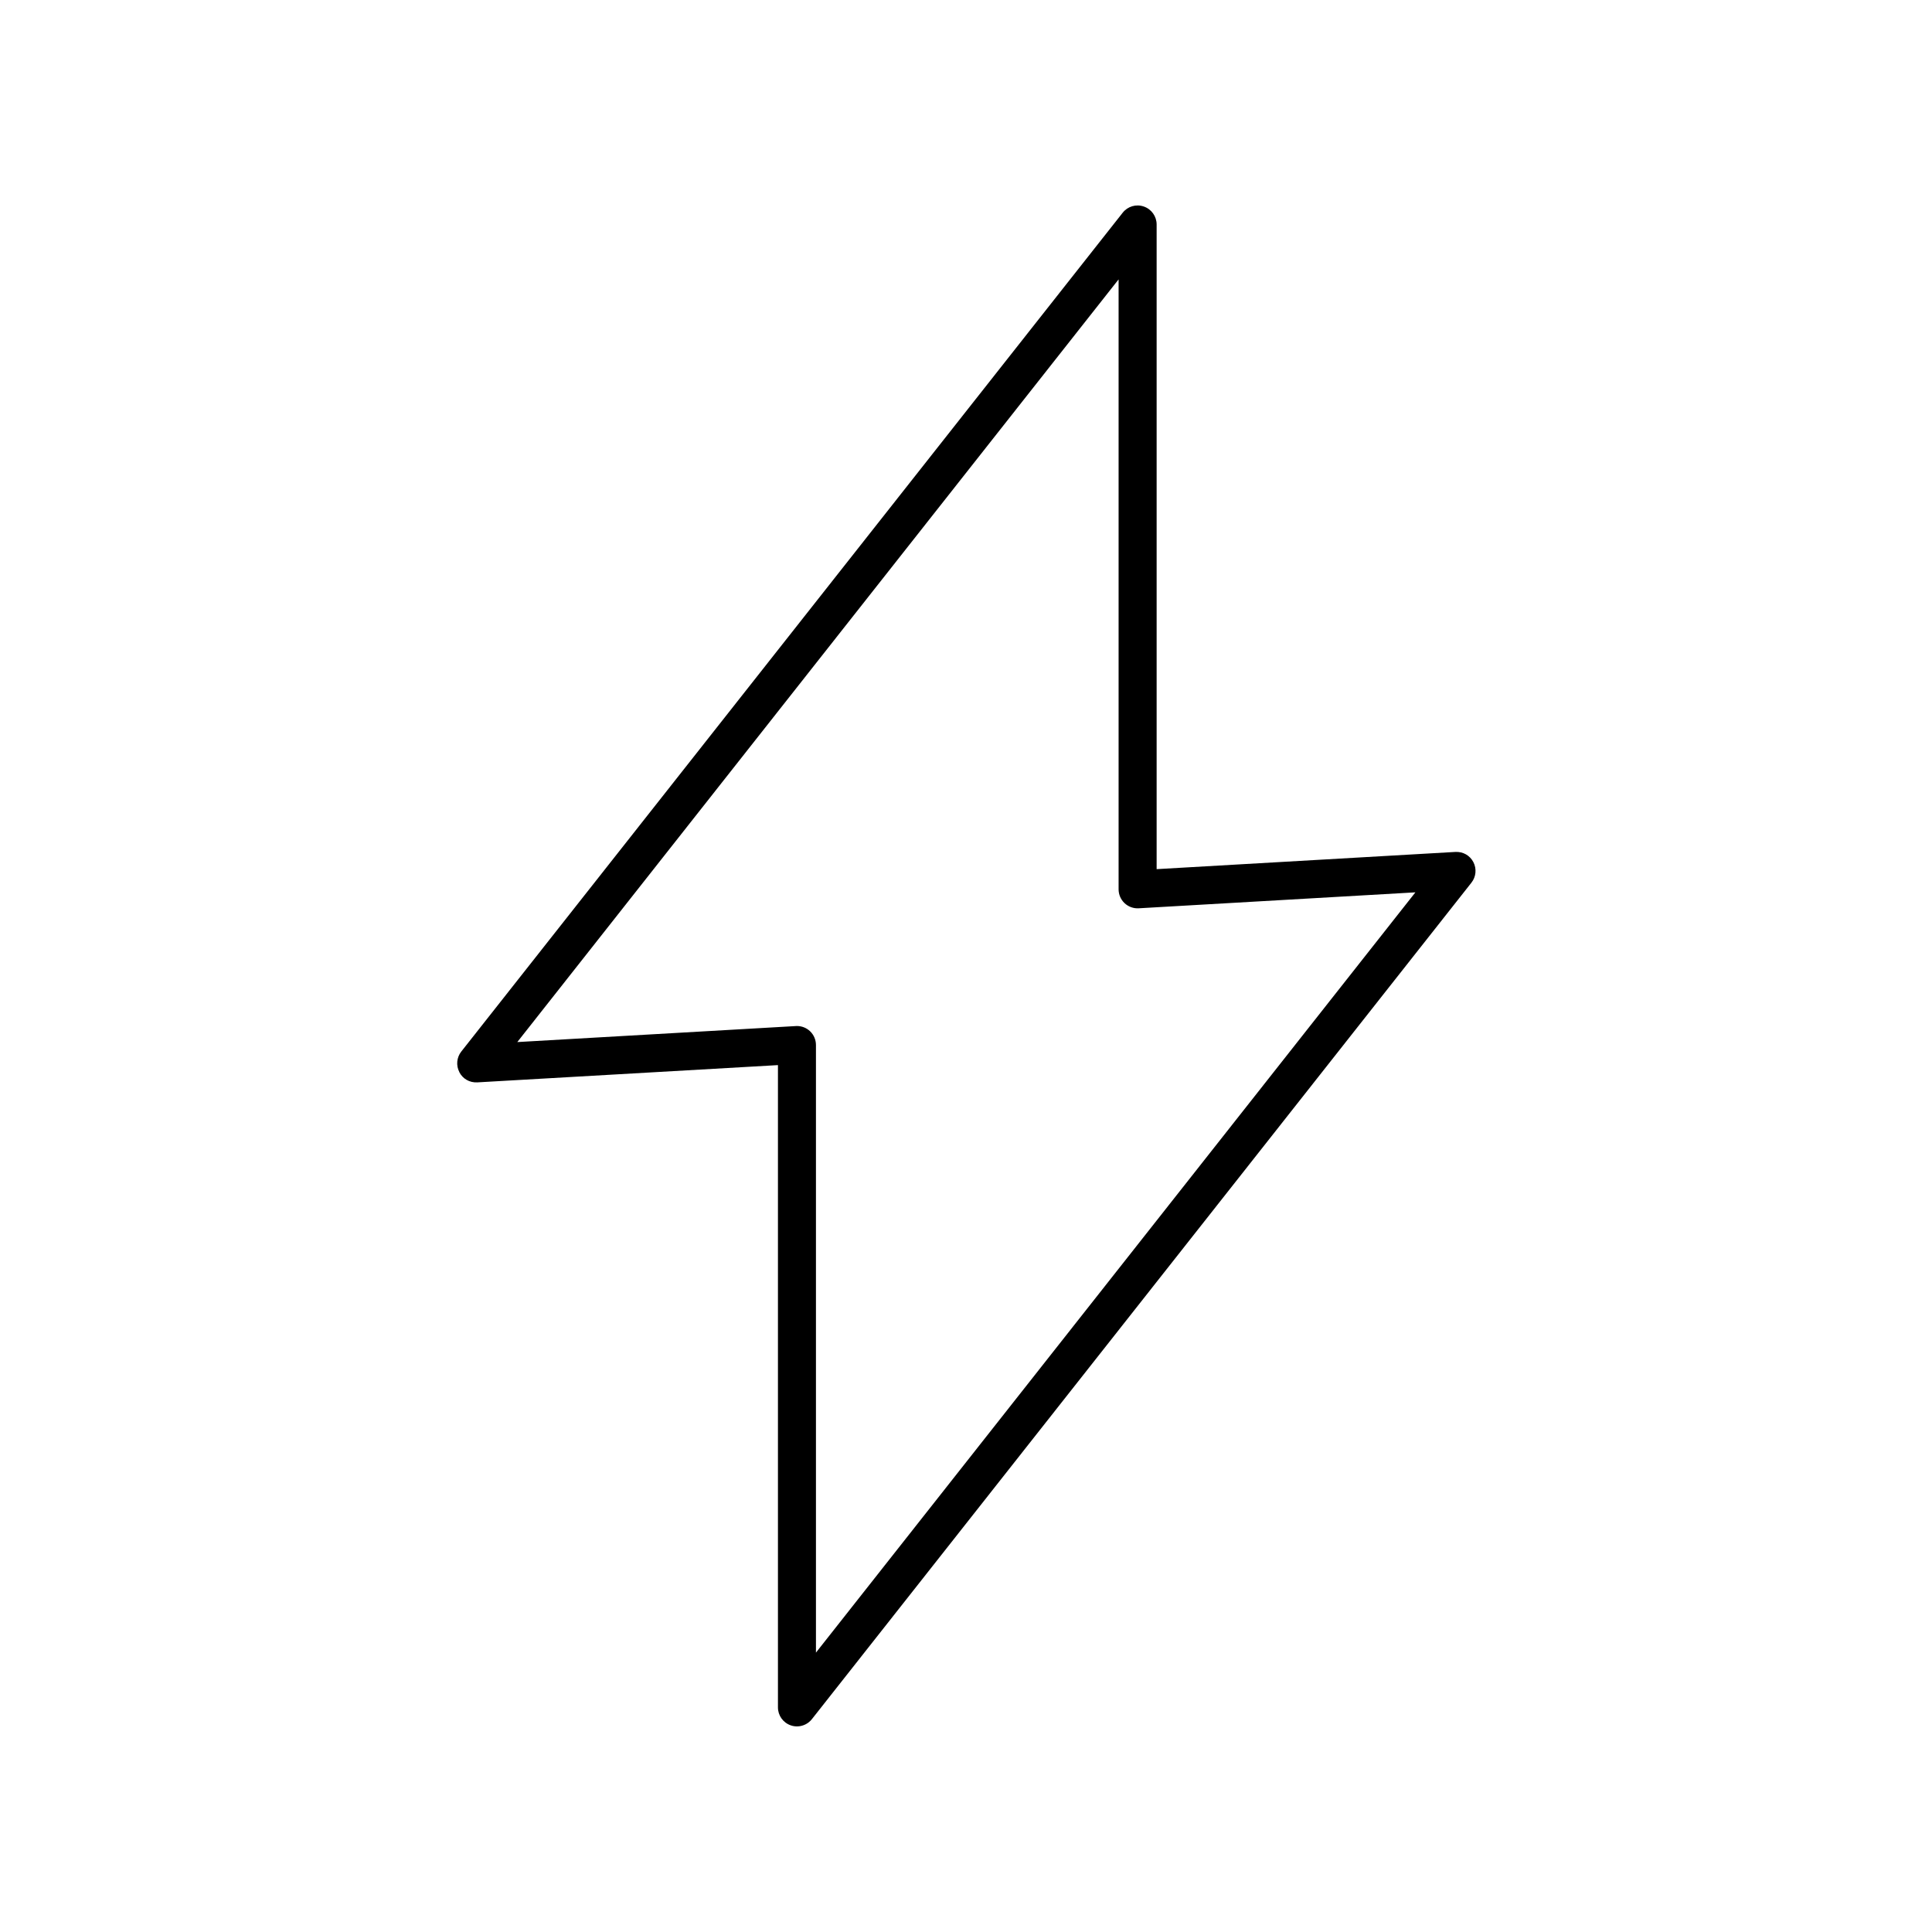<?xml version="1.0" encoding="UTF-8"?>
<!-- Uploaded to: ICON Repo, www.iconrepo.com, Generator: ICON Repo Mixer Tools -->
<svg fill="#000000" width="800px" height="800px" version="1.1" viewBox="144 144 512 512" xmlns="http://www.w3.org/2000/svg">
 <path d="m265.73 428.14c0.914 1.758 2.695 2.801 4.758 2.699l79.676-4.574v170.21c0 2.144 1.359 4.059 3.387 4.758 0.543 0.191 1.098 0.281 1.648 0.281 1.512 0 2.981-0.684 3.957-1.918l174.79-221.68c1.23-1.555 1.426-3.691 0.512-5.445-0.914-1.758-2.715-2.805-4.758-2.699l-79.18 4.562v-170.84c0-2.144-1.359-4.059-3.387-4.758-2.043-0.715-4.281-0.051-5.609 1.637l-175.28 222.3c-1.227 1.559-1.422 3.695-0.508 5.449zm174.71-210.1v161.64c0 1.387 0.57 2.711 1.578 3.664 1.012 0.953 2.363 1.445 3.75 1.363l73.328-4.227-158.86 201.48v-161.02c0-1.387-0.57-2.711-1.578-3.664-0.941-0.887-2.176-1.371-3.457-1.371-0.094 0-0.191 0.004-0.289 0.012l-73.824 4.242z"/>
</svg>